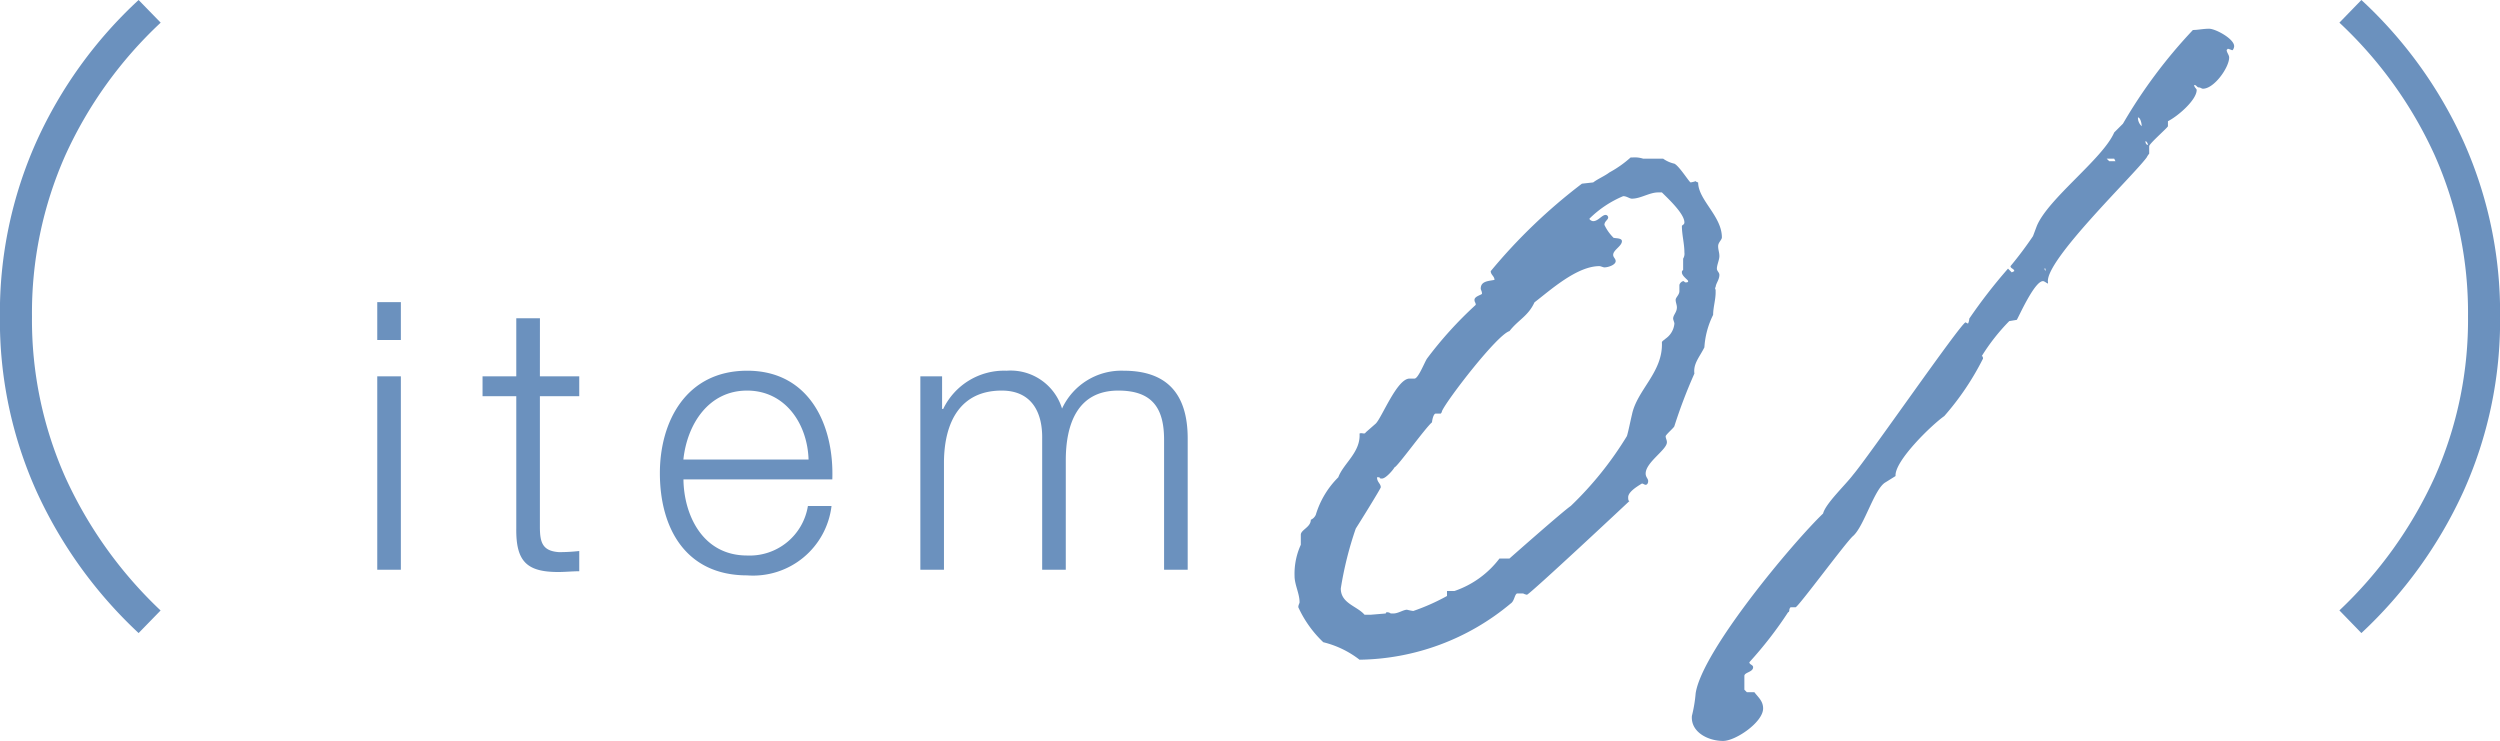 <svg xmlns="http://www.w3.org/2000/svg" width="120.052" height="35.58" viewBox="0 0 120.052 35.58">
  <path id="item_01" d="M28.64,3.04a21.488,21.488,0,0,1-4.9-6.8,19.988,19.988,0,0,1-1.76-8.4,20.1,20.1,0,0,1,1.76-8.416,21.071,21.071,0,0,1,4.9-6.784L29.7-26.272A20.065,20.065,0,0,0,25.12-19.9a18.635,18.635,0,0,0-1.6,7.744,18.558,18.558,0,0,0,1.6,7.712,20.432,20.432,0,0,0,4.576,6.4ZM40.1,0h1.134V-9.288H40.1Zm0-11.034h1.134v-1.818H40.1Zm7.812-1.044H46.776v2.79h-1.62v.954h1.62V-1.98C46.758-.4,47.28.108,48.792.108c.342,0,.666-.036,1.008-.036V-.9a8.8,8.8,0,0,1-.972.054c-.81-.054-.918-.486-.918-1.224V-8.334H49.8v-.954H47.91Zm14.04,7.74c.09-2.61-1.1-5.22-4.086-5.22-2.952,0-4.194,2.466-4.194,4.914C53.67-2,54.912.27,57.864.27a3.793,3.793,0,0,0,4.05-3.33H60.78A2.83,2.83,0,0,1,57.864-.684c-2.178,0-3.042-2-3.06-3.654ZM54.8-5.292c.18-1.692,1.206-3.312,3.06-3.312,1.836,0,2.9,1.6,2.952,3.312ZM66.18,0h1.134V-5.184c.018-1.944.81-3.42,2.772-3.42,1.44,0,1.962,1.044,1.944,2.3V0h1.134V-5.256c0-1.728.558-3.348,2.52-3.348,1.62,0,2.2.828,2.2,2.358V0h1.134V-6.3c0-2.2-1.044-3.258-3.078-3.258A3.14,3.14,0,0,0,72.984-7.74,2.582,2.582,0,0,0,70.32-9.558a3.243,3.243,0,0,0-3.042,1.836h-.054V-9.288H66.18ZM99.27-19.08c-.24.18-.54.3-.78.48l-.54.06a26.444,26.444,0,0,0-4.38,4.2c0,.18.18.24.18.42-.3.06-.66.06-.66.42,0,.06.06.12.06.24,0,.06-.36.12-.36.3,0,.12.06.12.06.24a18.572,18.572,0,0,0-2.34,2.58c-.12.18-.42.96-.6.96h-.24c-.6,0-1.32,1.86-1.62,2.16l-.48.42c-.06.12-.18,0-.3.06.06.9-.78,1.44-1.02,2.1a4.264,4.264,0,0,0-1.08,1.8.468.468,0,0,1-.24.24c0,.36-.48.48-.48.72v.48a3.357,3.357,0,0,0-.3,1.5c0,.42.24.84.24,1.26,0,.06-.06.12-.06.24a5.409,5.409,0,0,0,1.2,1.68,4.645,4.645,0,0,1,1.74.84,11.546,11.546,0,0,0,7.26-2.7c.18-.12.18-.42.3-.48h.3a.6.6,0,0,0,.18.06c.18-.06,4.86-4.44,4.92-4.5-.06,0-.06-.12-.06-.18,0-.24.36-.48.66-.66.06,0,.12.06.18.06s.12-.06.12-.18-.12-.18-.12-.36c0-.54,1.02-1.14,1.02-1.5,0-.12-.06-.18-.06-.3.06-.12.42-.42.42-.48a24.541,24.541,0,0,1,.96-2.52c-.06-.48.24-.78.48-1.26a4.053,4.053,0,0,1,.42-1.56c0-.36.12-.72.12-1.08v-.12s-.06-.12,0-.12c0-.18.18-.36.18-.6,0-.12-.12-.18-.12-.3,0-.18.12-.42.12-.6s-.06-.3-.06-.48.18-.3.18-.42c0-1.02-1.14-1.8-1.14-2.64a.209.209,0,0,1-.12-.06,1.361,1.361,0,0,1-.24.06c-.06,0-.54-.78-.78-.9a1.482,1.482,0,0,1-.54-.24h-.96a1.321,1.321,0,0,0-.48-.06h-.12A5.309,5.309,0,0,1,99.27-19.08Zm1.08,1.26c.42,0,.84-.3,1.26-.3h.18c.3.3,1.08,1.02,1.08,1.44,0,.12-.12.12-.12.18,0,.42.12.84.12,1.26a.45.45,0,0,1-.06.3v.54c-.06.06-.06.06-.06.12,0,.18.3.36.3.42s-.06.06-.12.06-.06-.06-.12-.06a.27.27,0,0,0-.18.18v.3c0,.18-.18.3-.18.42s.06.24.06.36c0,.24-.18.36-.18.54,0,.06.06.18.06.24a.984.984,0,0,1-.42.72c-.06.06-.18.12-.18.18.06,1.44-1.2,2.28-1.44,3.48-.06.24-.18.84-.24,1.02a16.582,16.582,0,0,1-2.7,3.36c-.36.24-2.94,2.52-2.94,2.52h-.48a4.565,4.565,0,0,1-2.16,1.56h-.36v.24a10.122,10.122,0,0,1-1.62.72,2.6,2.6,0,0,1-.3-.06c-.18,0-.42.18-.66.18h-.12a.3.3,0,0,0-.18-.06.059.059,0,0,0-.06.06l-.72.06h-.3c-.36-.42-1.14-.54-1.14-1.26a16.853,16.853,0,0,1,.72-2.88c.12-.18,1.2-1.92,1.2-1.98,0-.18-.18-.24-.18-.48h.12c0,.06.06.06.12.06.18,0,.54-.42.6-.54.12,0,1.5-1.92,1.8-2.16,0-.06.06-.42.18-.42h.24a.209.209,0,0,0,.06-.12c.24-.54,2.64-3.66,3.24-3.84.42-.54.9-.72,1.2-1.38.78-.6,2.04-1.74,3.12-1.74.06,0,.18.06.24.06.18,0,.54-.12.54-.3,0-.12-.12-.18-.12-.3,0-.24.42-.42.42-.66,0-.18-.42-.12-.42-.18a2.155,2.155,0,0,1-.42-.6c0-.18.18-.24.18-.36a.129.129,0,0,0-.12-.12c-.18,0-.36.3-.6.3-.06,0-.18-.06-.18-.12a5.107,5.107,0,0,1,1.62-1.08C100.11-17.94,100.23-17.82,100.35-17.82Zm26.94-8.1a24.417,24.417,0,0,0-3.36,4.5l-.42.42c-.54,1.26-3.18,3.18-3.72,4.5l-.18.48a17.966,17.966,0,0,1-1.08,1.44c0,.12.18.12.18.24l-.12.06-.18-.18a25.43,25.43,0,0,0-1.86,2.4.6.6,0,0,1-.06.24l-.12-.06c-.24.06-4.68,6.48-5.4,7.32-.36.48-1.32,1.38-1.44,1.86-1.44,1.38-5.82,6.6-6.12,8.64a6.763,6.763,0,0,1-.18,1.08c-.06.78.78,1.2,1.5,1.2.6,0,1.92-.9,1.92-1.56,0-.36-.24-.54-.42-.78h-.36l-.12-.12V5.1c0-.18.42-.18.42-.42,0-.12-.18-.12-.18-.24a18.762,18.762,0,0,0,1.86-2.4c.06,0,.06-.12.06-.12a.209.209,0,0,1,.06-.12h.24c.12,0,2.46-3.18,2.76-3.42.54-.48,1.02-2.28,1.56-2.58l.48-.3c-.06-.72,1.74-2.46,2.34-2.88a13.076,13.076,0,0,0,1.86-2.76s0-.12-.06-.12a9.624,9.624,0,0,1,1.32-1.68l.36-.06c.06-.06.84-1.86,1.26-1.86.06,0,.12.06.24.12v-.06c-.18-1.02,4.08-5.1,4.74-6a.863.863,0,0,1,.12-.18v-.36c0-.12.9-.9.9-.96v-.24c.48-.24,1.38-1.02,1.38-1.5,0-.06-.12-.12-.12-.24.12,0,.12.12.24.12.06,0,.12.06.18.06.54,0,1.26-1.02,1.26-1.5,0-.12-.12-.24-.12-.36l.06-.06.18.06c.06.06.12-.12.12-.18,0-.36-.9-.84-1.2-.84S127.53-25.92,127.29-25.92Zm-2.64,4.2c.12,0,.18.3.18.42A.545.545,0,0,1,124.65-21.72Zm.36,1.14c.06,0,.12.12.12.18C125.07-20.4,125.01-20.46,125.01-20.58Zm-1.86.84h.36l.06.12h-.3Zm-2.94,5.4-.06-.12h.06ZM135.38,3.04l-1.056-1.088a20.432,20.432,0,0,0,4.576-6.4,18.558,18.558,0,0,0,1.6-7.712,18.636,18.636,0,0,0-1.6-7.744,20.066,20.066,0,0,0-4.576-6.368l1.056-1.088a21.071,21.071,0,0,1,4.9,6.784,20.1,20.1,0,0,1,1.76,8.416,19.988,19.988,0,0,1-1.76,8.4A21.487,21.487,0,0,1,135.38,3.04Z" transform="translate(-21.984 27.36)" fill="#6b91be"/>
</svg>
